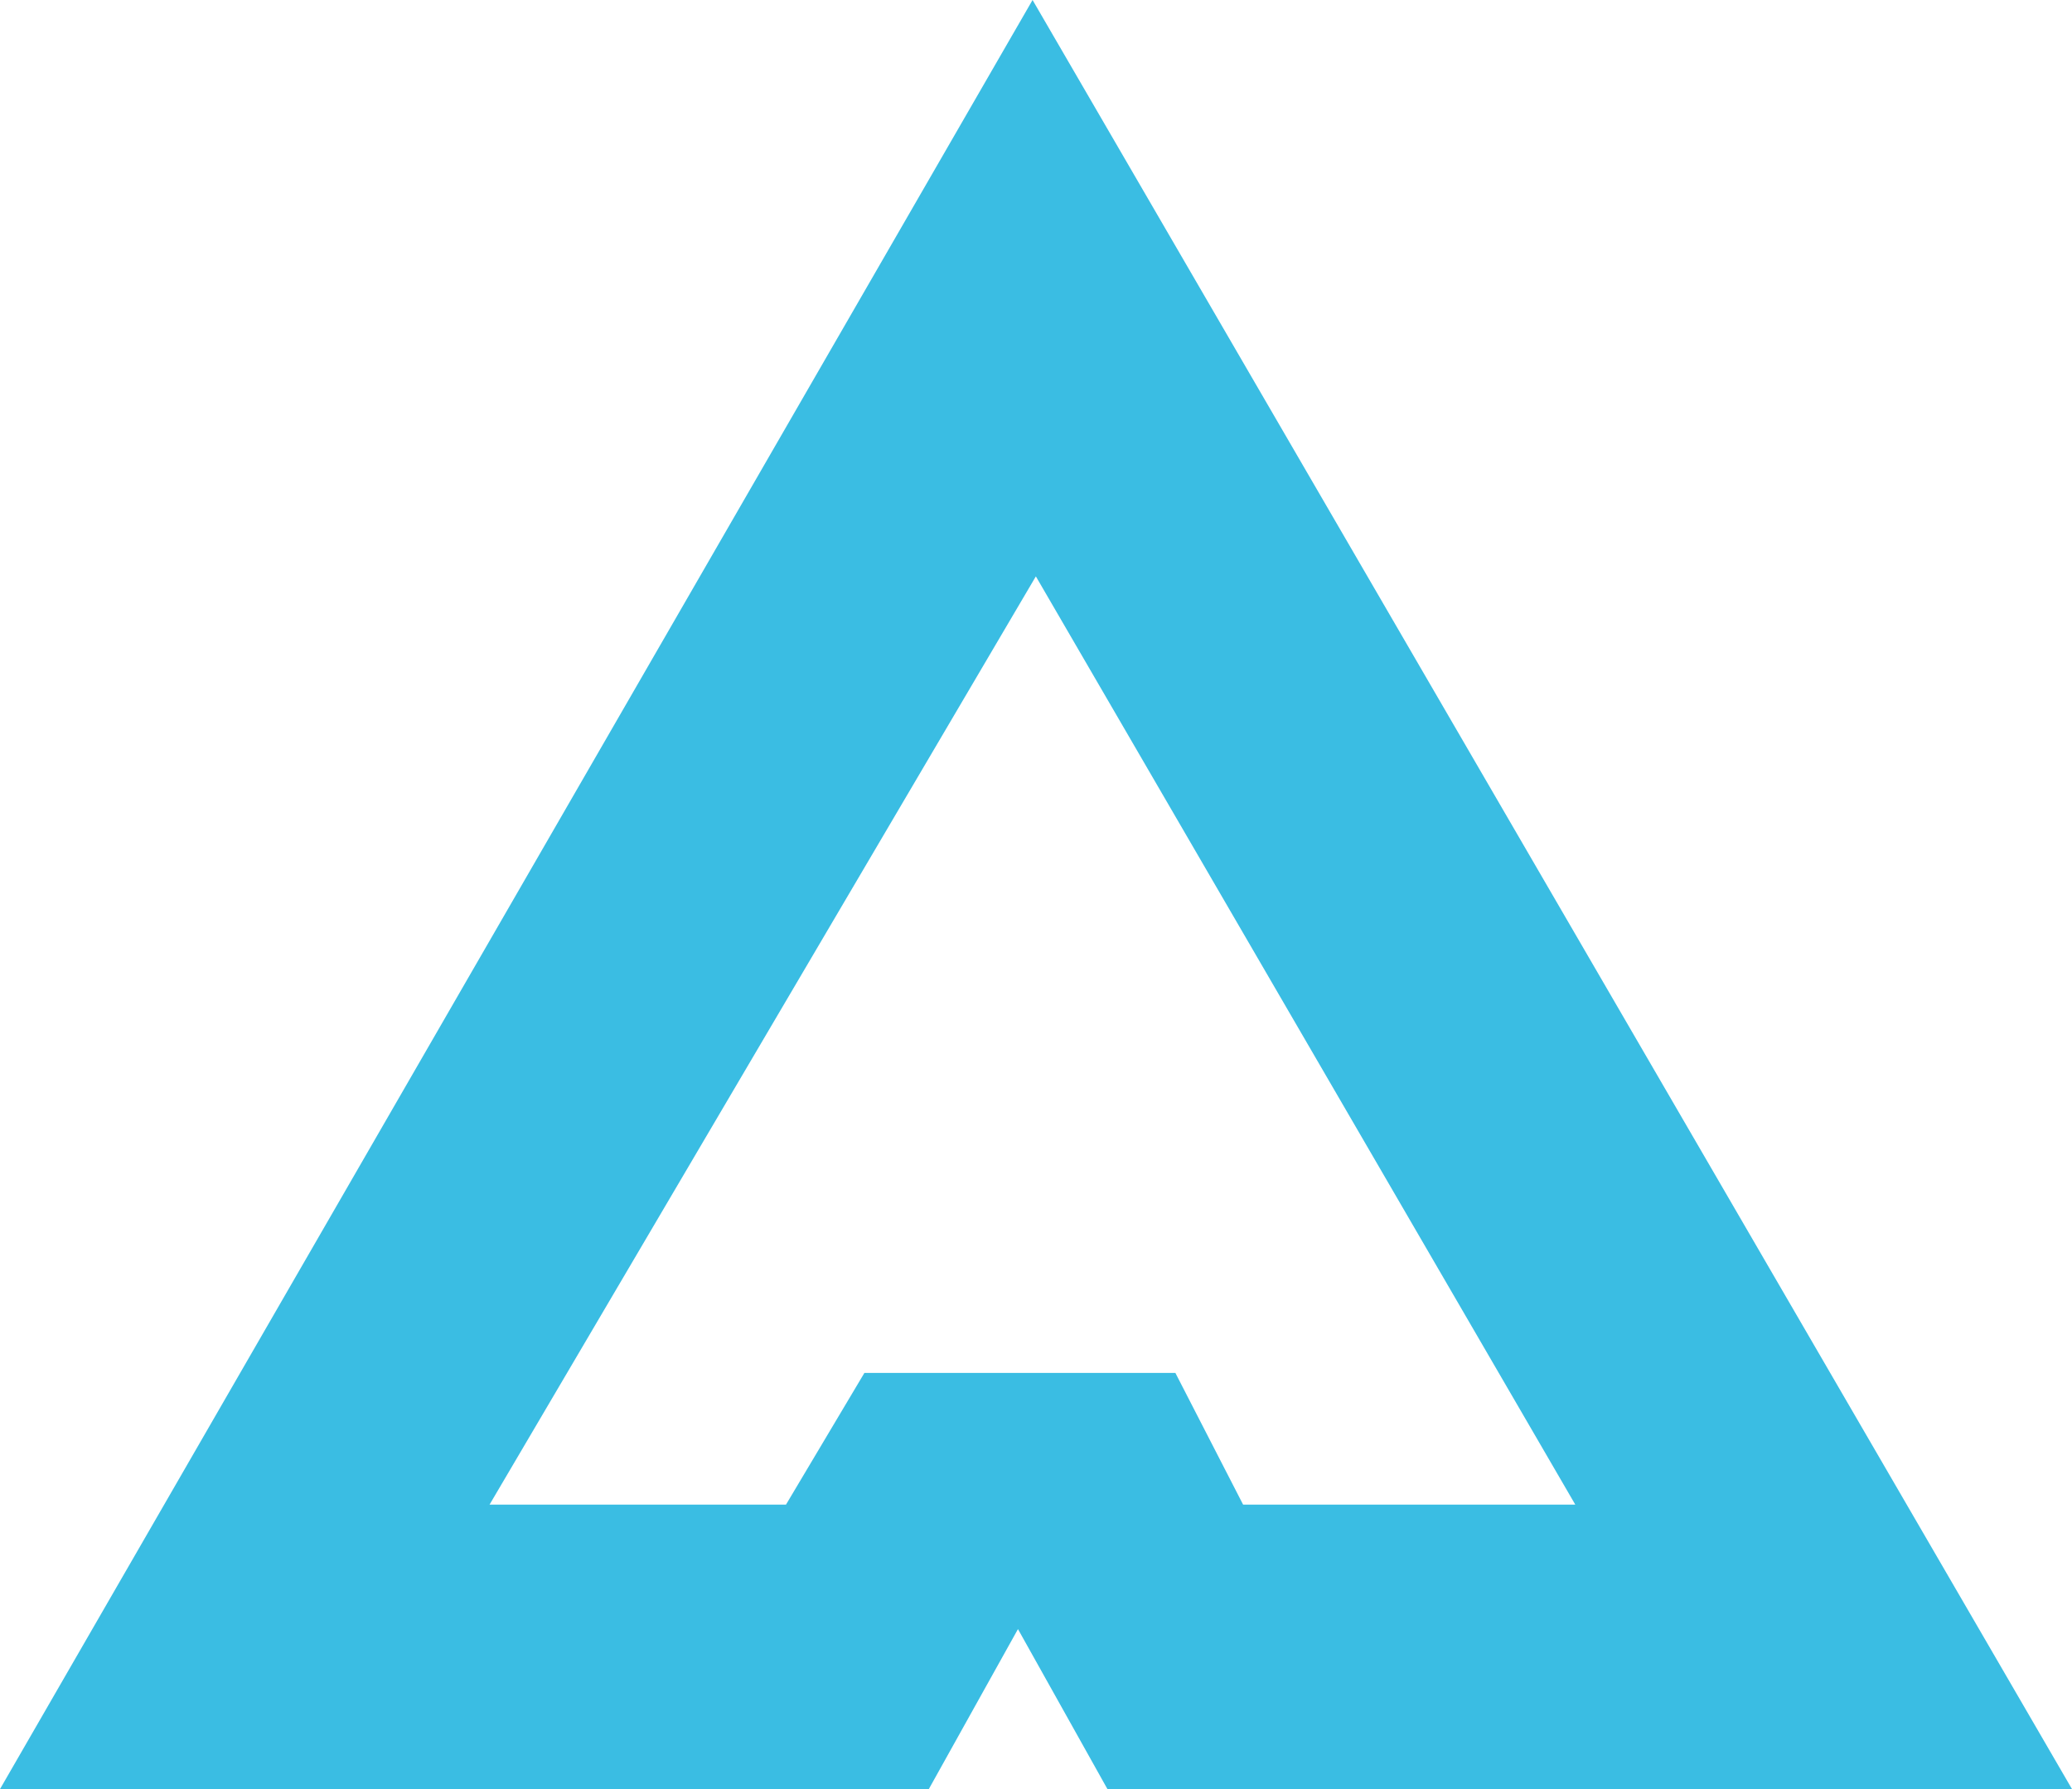 <?xml version="1.0" encoding="UTF-8"?> <svg xmlns="http://www.w3.org/2000/svg" width="44" height="38" viewBox="0 0 44 38" fill="none"> <path d="M21.927 0L0 38H19.724L21.617 34.602L23.517 38H44L21.927 0ZM24.96 29.161H18.356L16.691 31.958H10.396L21.997 12.242L33.452 31.958H26.398L24.96 29.161Z" fill="#3ABDE3"></path> </svg> 